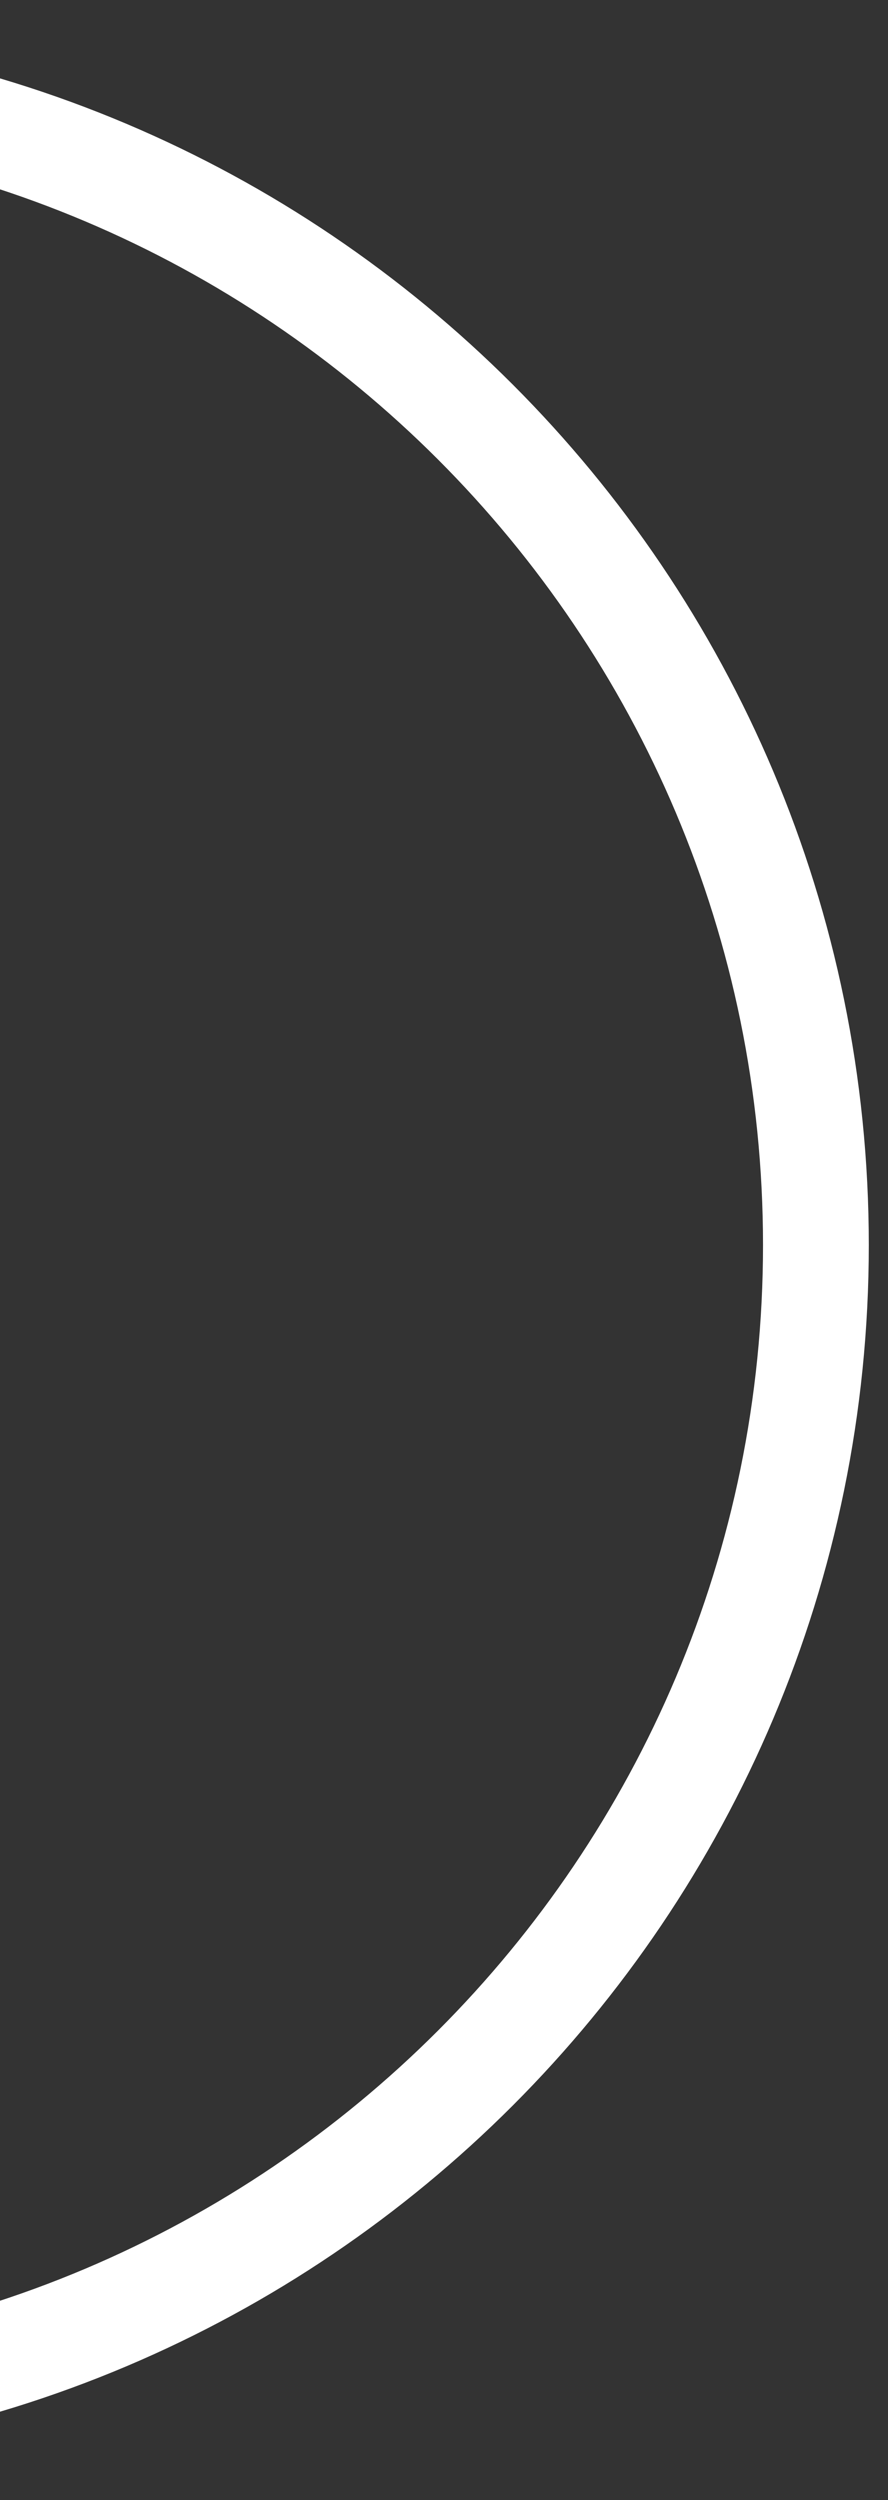 <svg width="16" height="45" viewBox="0 0 16 45" fill="none" xmlns="http://www.w3.org/2000/svg">
<rect x="0" y="0" width="16" height="45" fill="#333333" stroke="none"/>
<path d="M-6.25 43.361C5.323 43.361 14.701 33.979 14.701 22.41C14.701 10.837 5.319 1.459 -6.25 1.459" stroke="white" stroke-width="1.906" stroke-miterlimit="10"/>
</svg>
